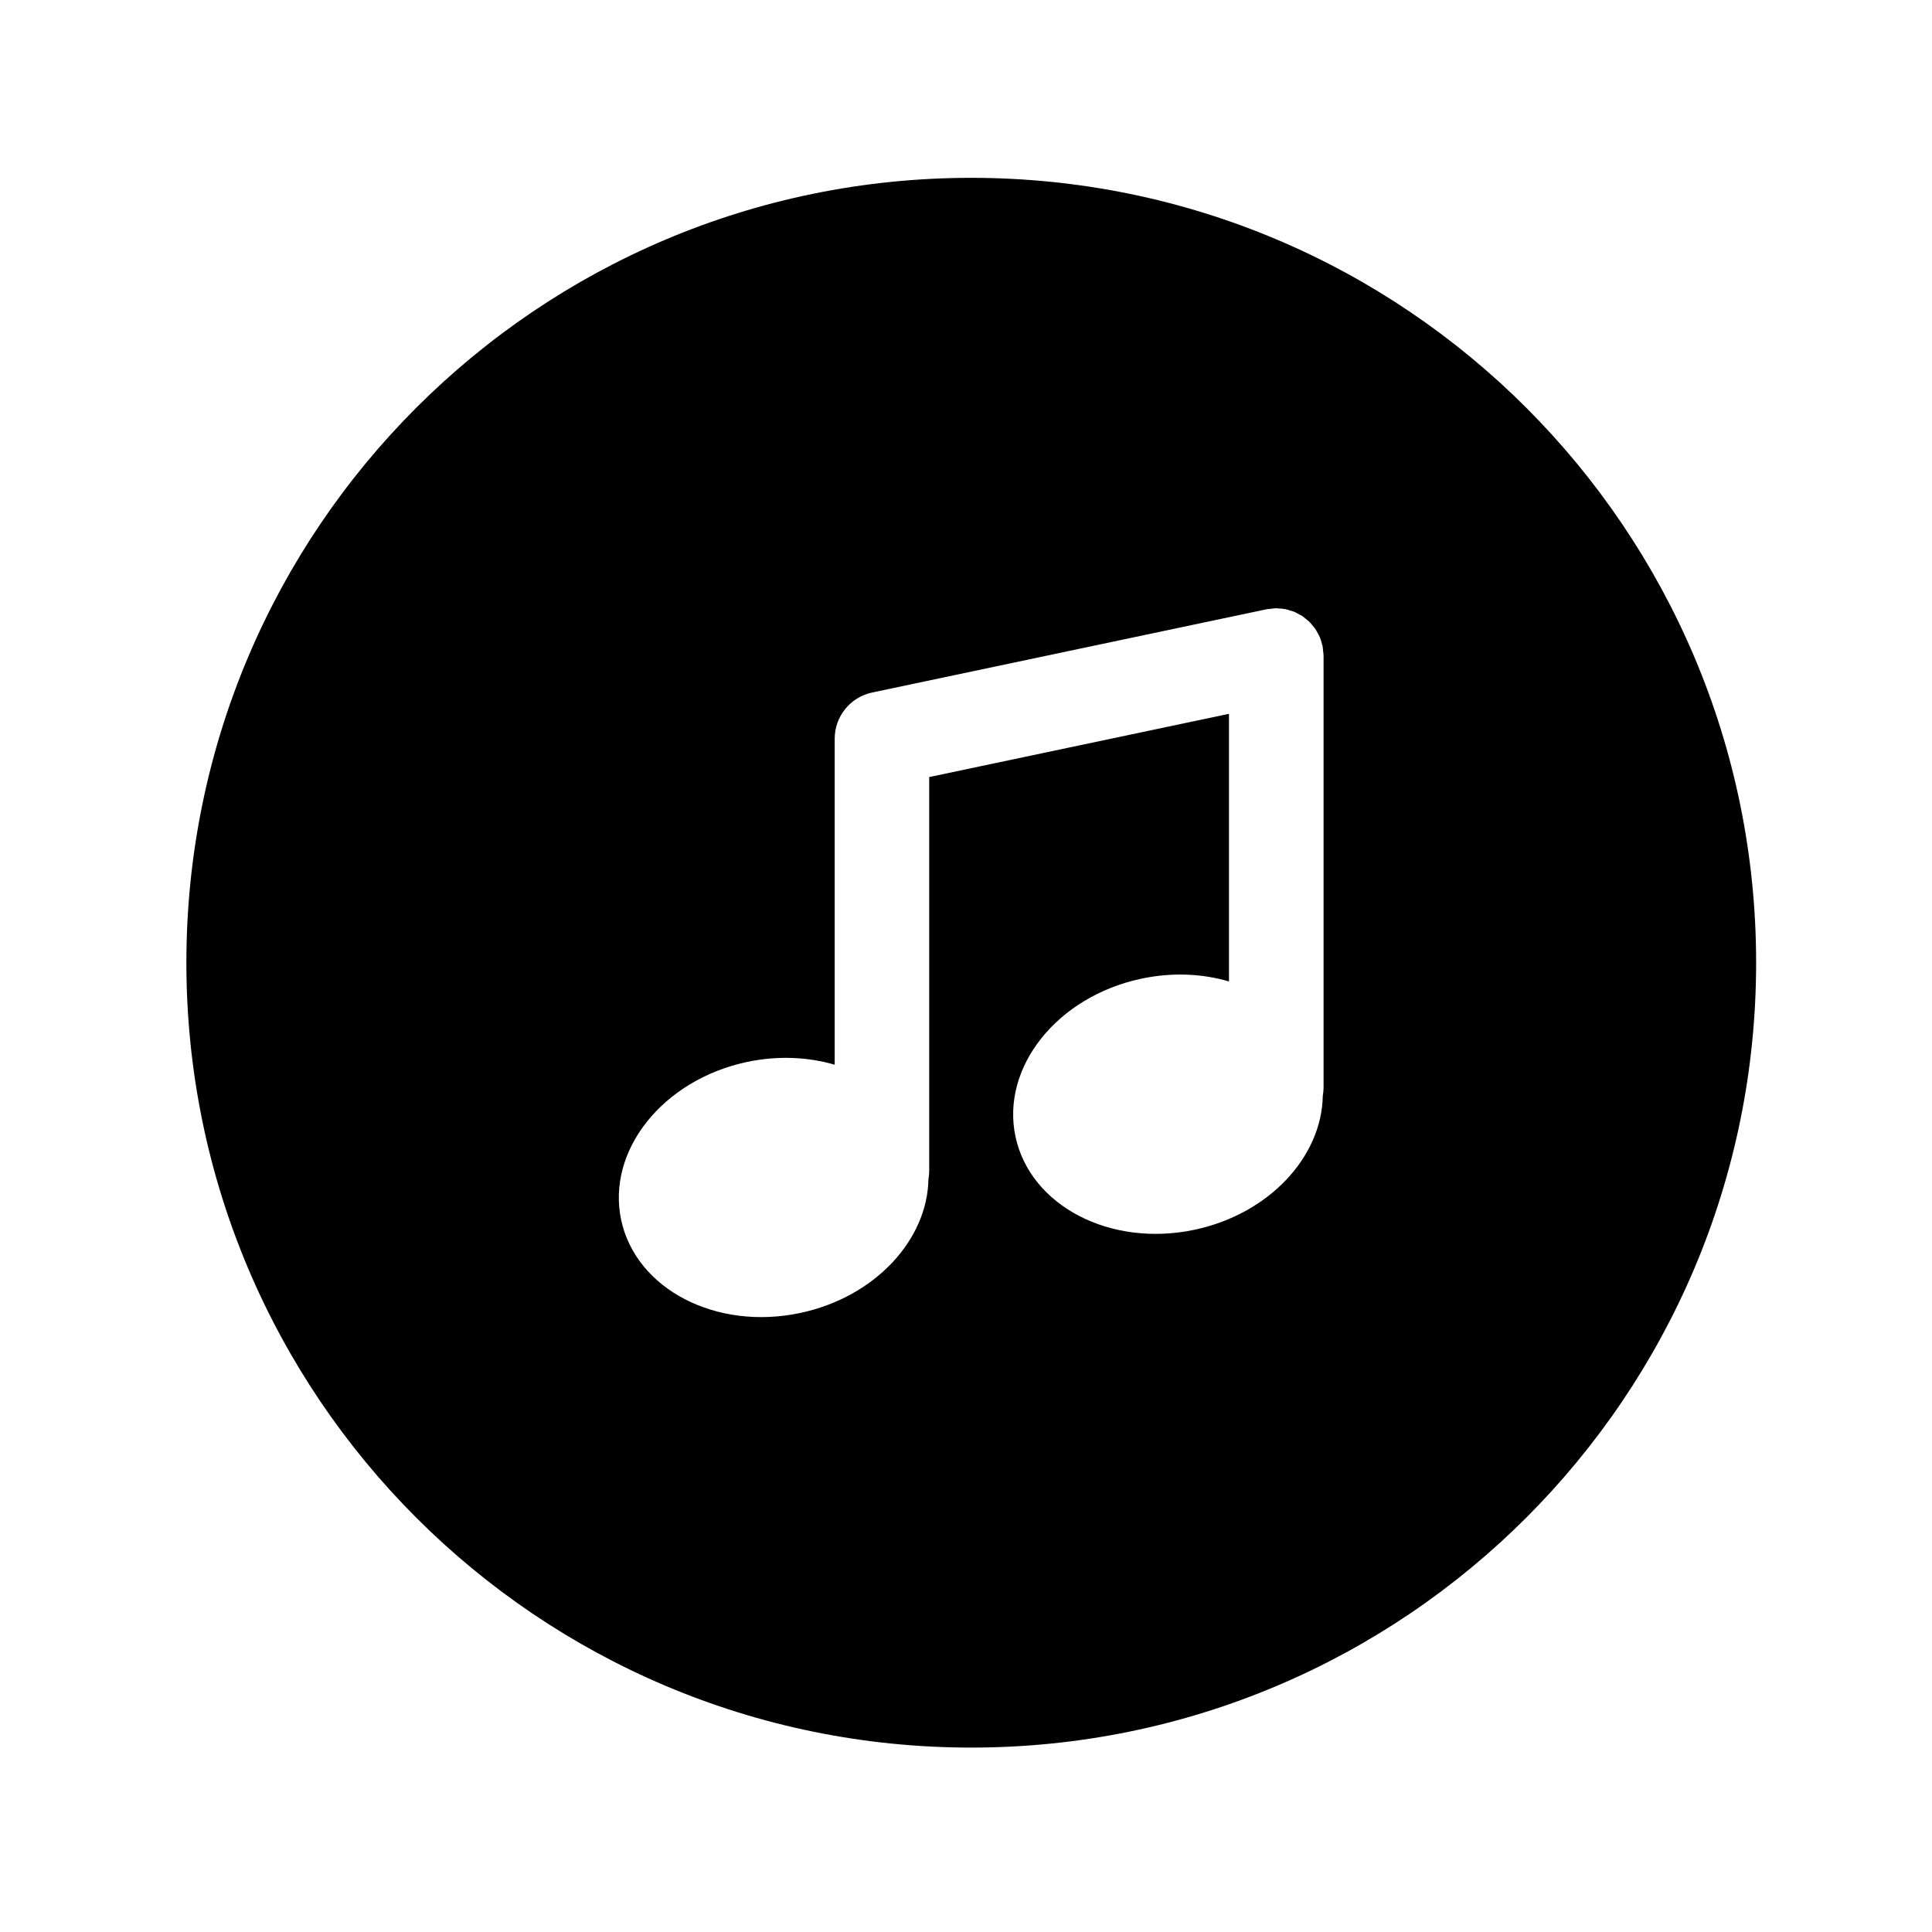 <?xml version="1.0" encoding="iso-8859-1"?>
<!-- Generator: Adobe Illustrator 17.0.0, SVG Export Plug-In . SVG Version: 6.00 Build 0)  -->
<!DOCTYPE svg PUBLIC "-//W3C//DTD SVG 1.1//EN" "http://www.w3.org/Graphics/SVG/1.1/DTD/svg11.dtd">
<svg version="1.1" id="Capa_1" xmlns="http://www.w3.org/2000/svg" xmlns:xlink="http://www.w3.org/1999/xlink" x="0px" y="0px"
	 width="64px" height="64px" viewBox="0 0 64 64" style="enable-background:new 0 0 64 64;" xml:space="preserve">
<path d="M32.174,57.891c14.359,0,26-11.641,26-26c0-14.359-11.641-26-26-26c-14.359,0-26,11.641-26,26
	C6.174,46.25,17.814,57.891,32.174,57.891z M24.748,35.178c1.02-0.215,2.019-0.166,2.902,0.092v-6.053c0-0.002,0-0.002,0-0.004
	v-4.74c0-0.741,0.519-1.381,1.243-1.533l13.063-2.757c0,0,0.002,0,0.002-0.001c0.05-0.01,0.102-0.01,0.154-0.016
	c0.055-0.006,0.109-0.017,0.164-0.018h0.002c0.022,0,0.043,0.006,0.064,0.008c0.082,0.003,0.164,0.008,0.244,0.023
	c0.047,0.01,0.09,0.027,0.137,0.041c0.051,0.016,0.104,0.027,0.152,0.047c0.051,0.022,0.098,0.051,0.144,0.076
	c0.041,0.022,0.084,0.041,0.123,0.066c0.042,0.028,0.079,0.062,0.118,0.095c0.039,0.032,0.079,0.06,0.116,0.096
	c0.033,0.033,0.061,0.072,0.092,0.108c0.035,0.041,0.071,0.078,0.102,0.123c0.031,0.047,0.056,0.098,0.082,0.146
	c0.021,0.041,0.047,0.077,0.064,0.119c0.034,0.078,0.059,0.162,0.078,0.248c0.004,0.016,0.012,0.03,0.016,0.047v0.002
	c0.012,0.055,0.014,0.112,0.018,0.169c0.006,0.05,0.016,0.101,0.016,0.149l0.001,0.002v4.625c0,0.002,0,0.002,0,0.004v9.691
	c0,0.09-0.011,0.182-0.026,0.271c-0.035,2.018-1.777,3.908-4.244,4.432c-2.79,0.594-5.447-0.789-5.936-3.086
	c-0.487-2.295,1.38-4.639,4.17-5.23c1.019-0.217,2.02-0.168,2.902,0.092v-4.211v-3.207v-1.448l-9.93,2.095v1.512v3.207v8.33
	c0,0.092-0.01,0.182-0.025,0.271c-0.035,2.018-1.777,3.908-4.244,4.432c-2.79,0.594-5.447-0.789-5.936-3.084
	C20.09,38.113,21.957,35.771,24.748,35.178z"/>
</svg>
